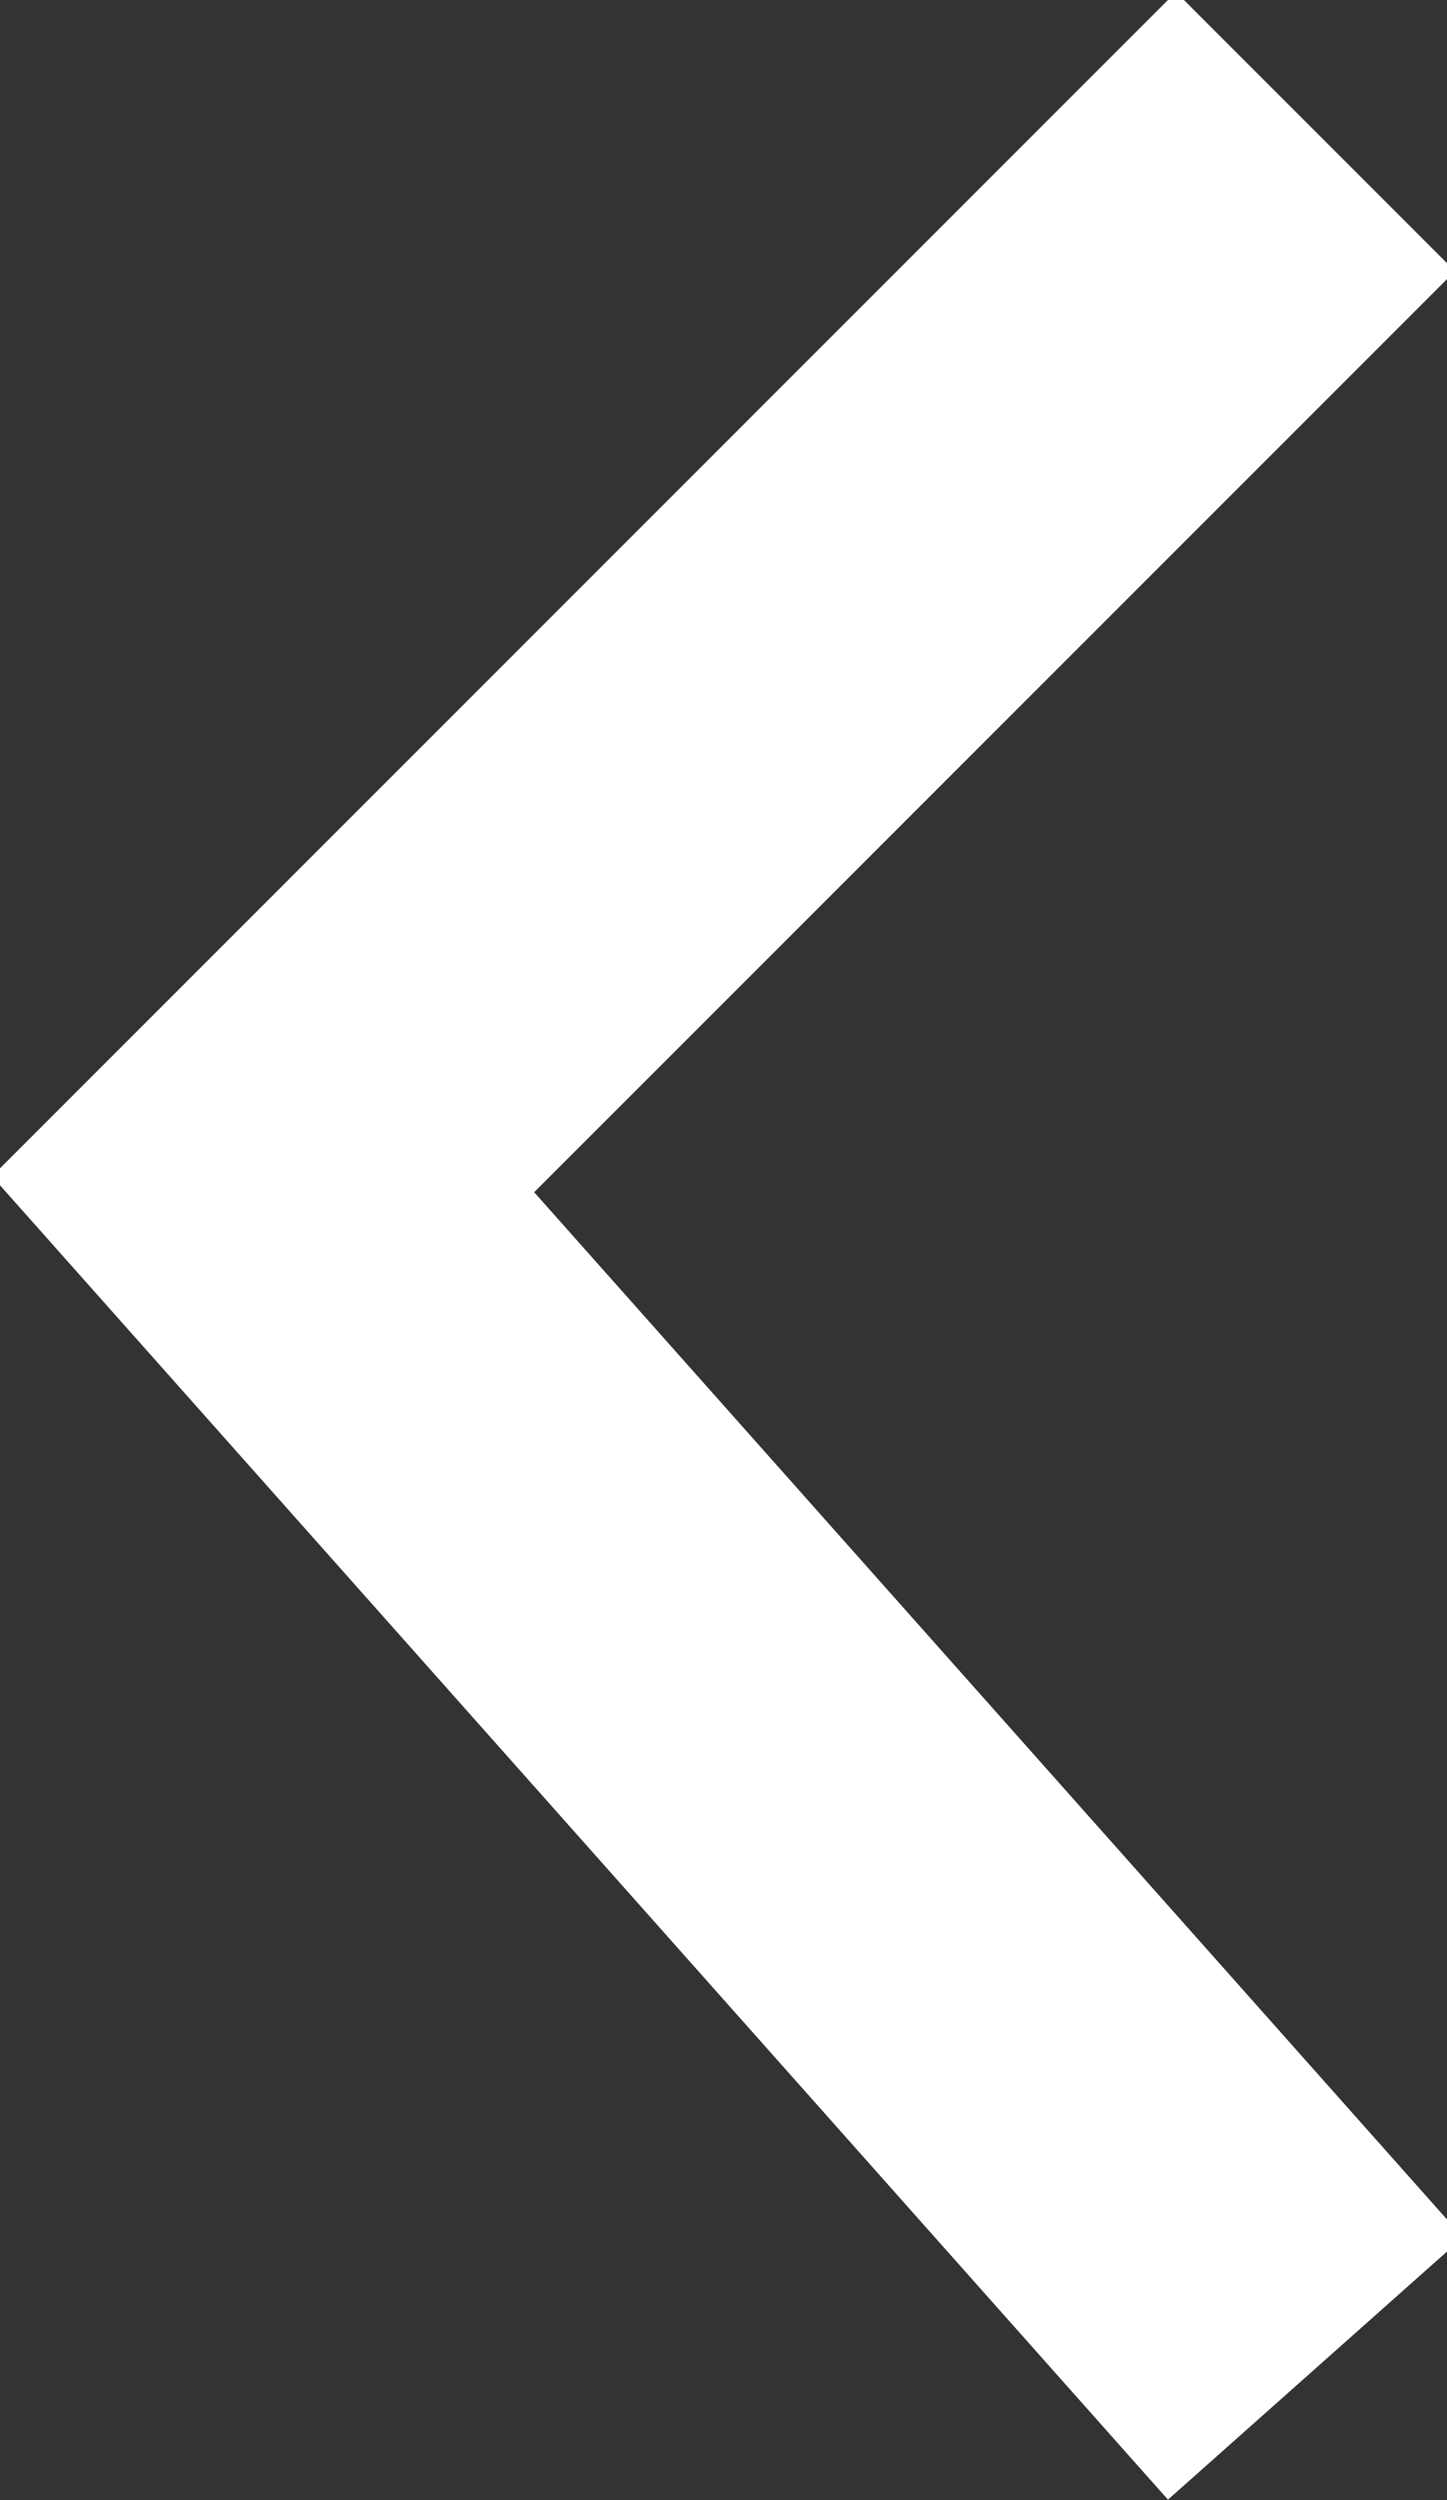 <svg width="11" height="19" xmlns="http://www.w3.org/2000/svg">

    <rect width="100%" height="100%" fill="#333333" stroke="none"/>

    <path d="M10 1 L2 9 L10 18" fill="none" stroke="white" stroke-width="3px"/>

</svg>

